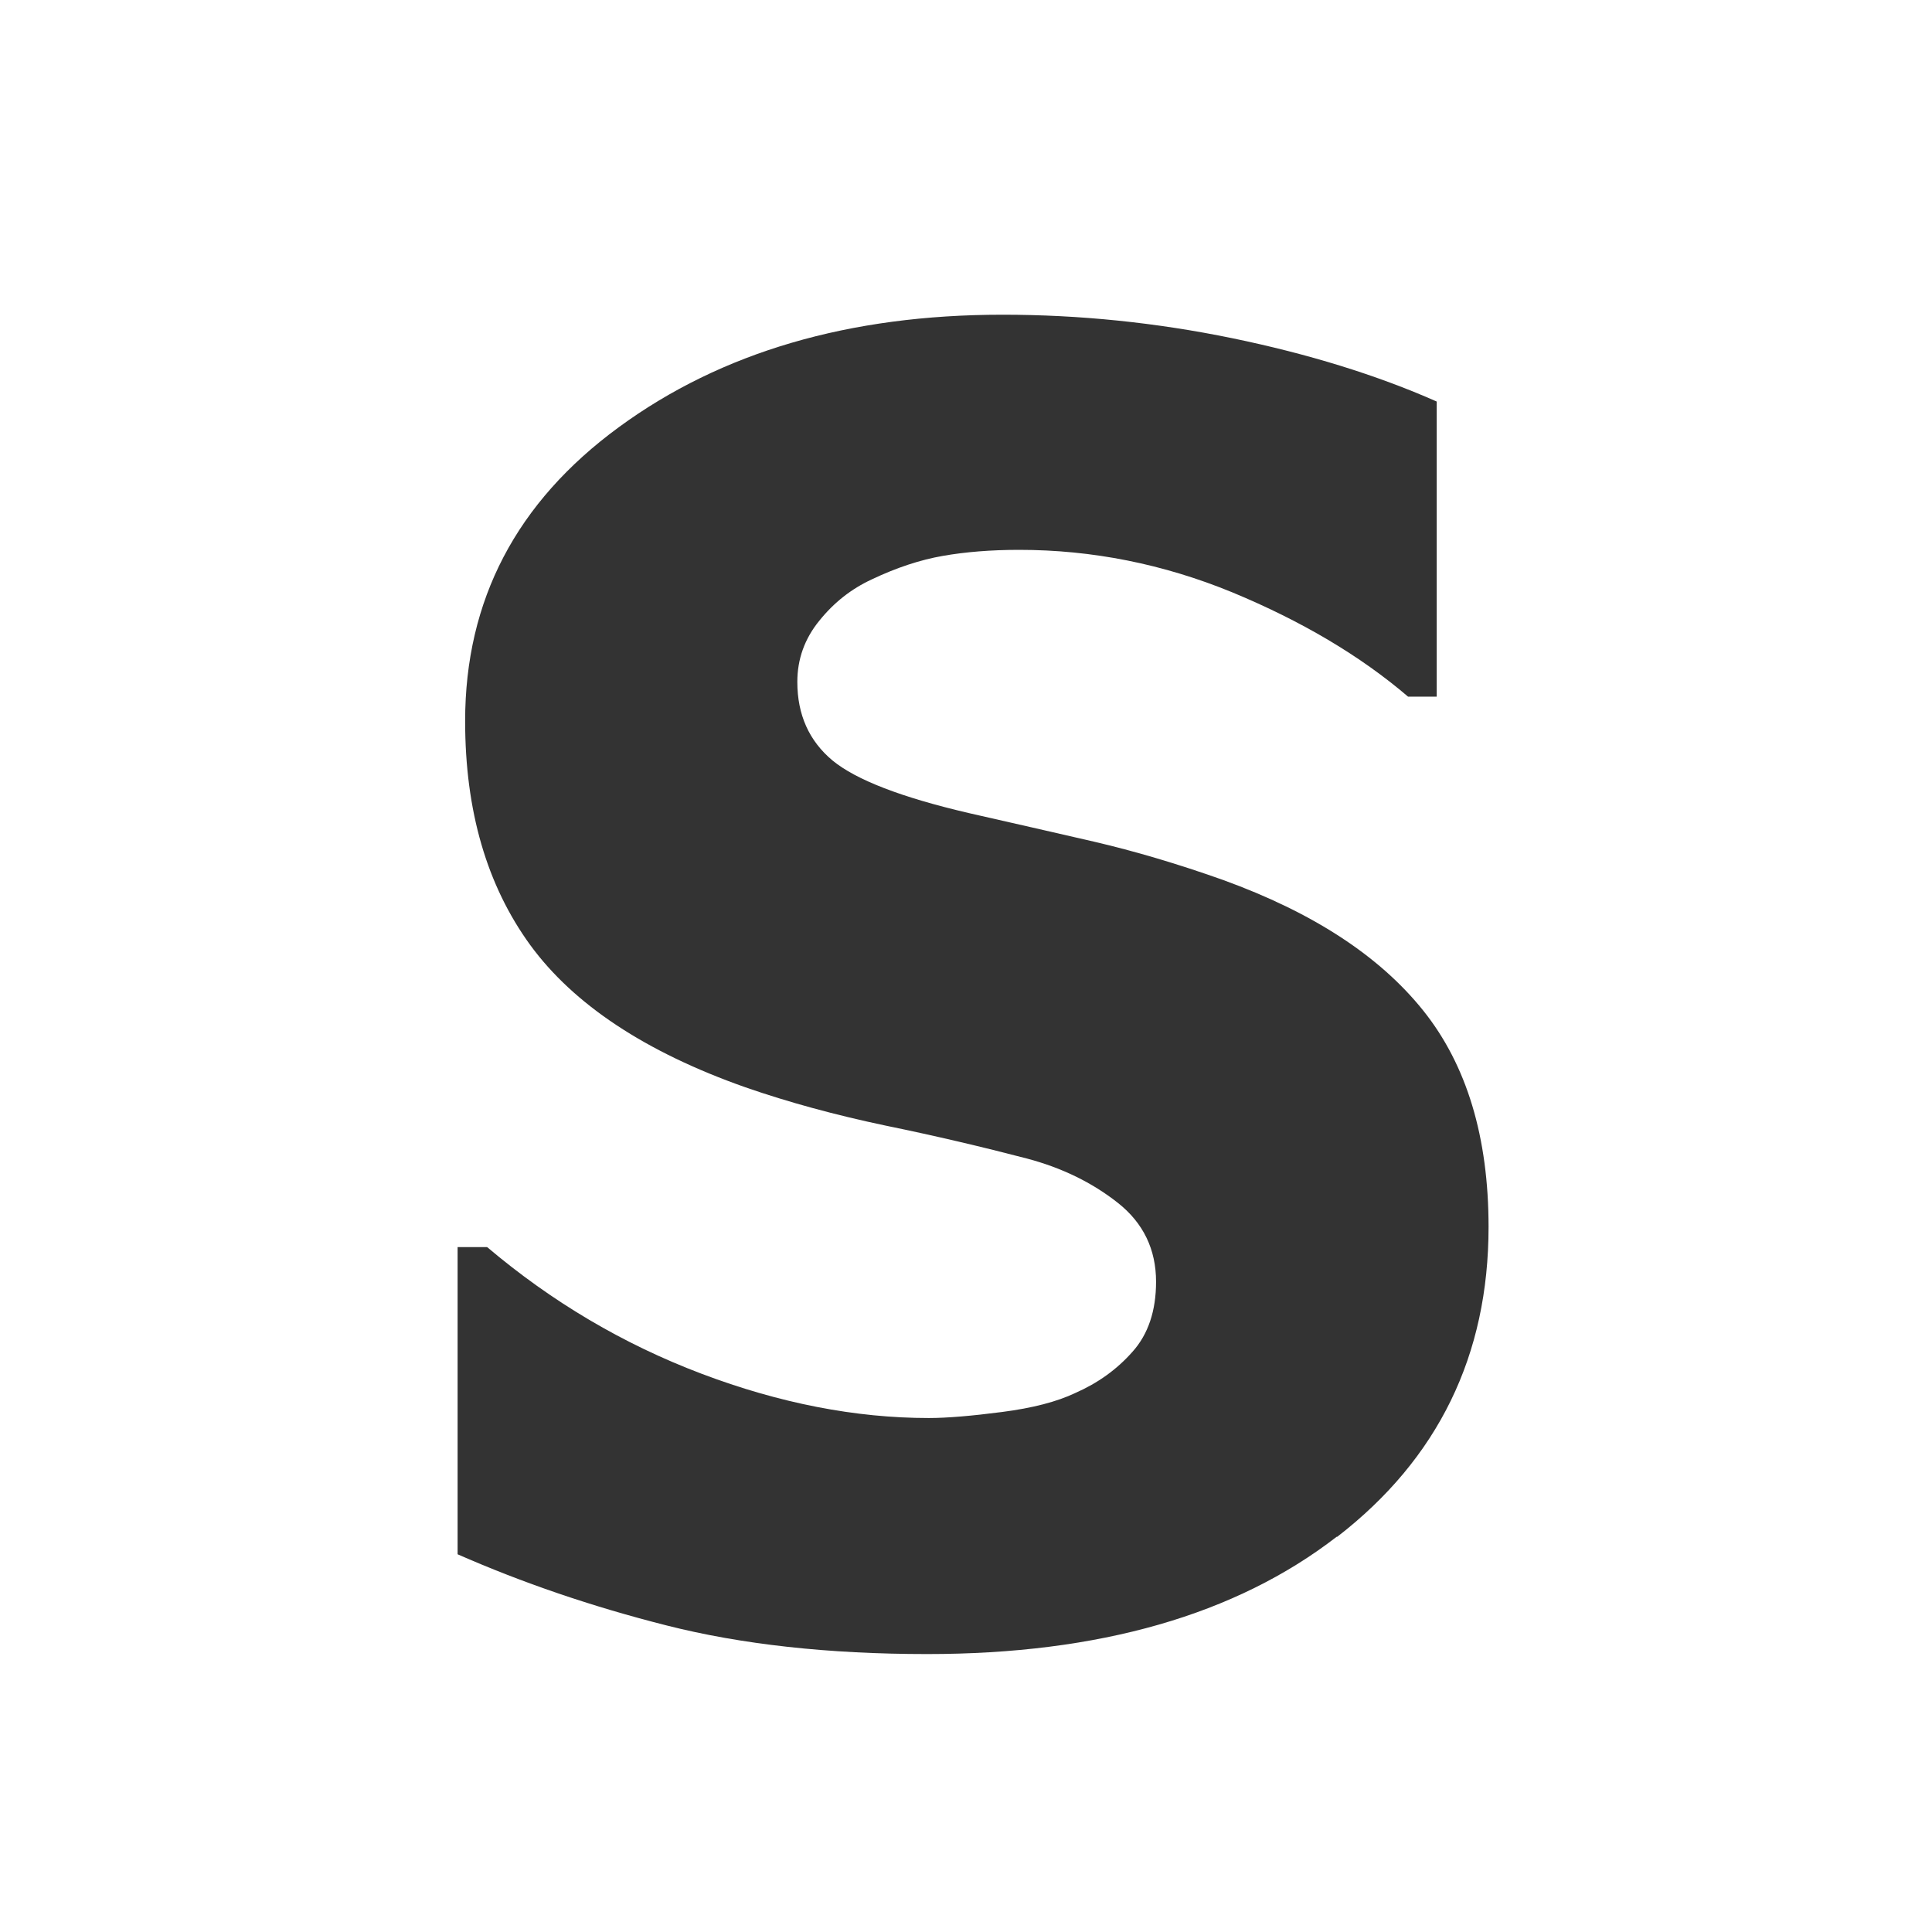 <?xml version="1.0" encoding="UTF-8"?>
<svg id="Layer_1" data-name="Layer 1" xmlns="http://www.w3.org/2000/svg" width="64.09" height="64.09" viewBox="0 0 64.09 64.09">
  <rect x="0" y="0" width="64.09" height="64.09" fill="#333333" stroke="none"/>
  <defs>
    <style>
      .cls-1 {
        fill: #fff;
        stroke-width: 0px;
      }
    </style>
  </defs>
  <path class="cls-1" d="M0,0v64.09h64.09V0H0ZM44.34,50.98c-3.35,2.59-7.88,3.89-13.58,3.89-3.28,0-6.17-.32-8.65-.95-2.49-.63-4.79-1.42-6.93-2.36v-10.19h.98c2.15,1.82,4.52,3.22,7.11,4.2,2.59.98,5.11,1.47,7.54,1.47.61,0,1.43-.07,2.43-.2,1.01-.13,1.82-.34,2.43-.63.75-.33,1.38-.78,1.9-1.37.52-.58.78-1.36.78-2.32,0-1.07-.42-1.95-1.27-2.62s-1.85-1.16-3.02-1.47c-1.46-.38-3.02-.75-4.68-1.09-1.66-.35-3.21-.77-4.65-1.27-3.32-1.17-5.7-2.75-7.14-4.72-1.44-1.98-2.16-4.45-2.16-7.43,0-4.01,1.7-7.26,5.1-9.75,3.4-2.49,7.64-3.73,12.73-3.73,2.55,0,5.09.26,7.62.78,2.52.52,4.79,1.22,6.78,2.1v9.79h-.95c-1.59-1.36-3.54-2.51-5.83-3.46-2.29-.94-4.65-1.41-7.07-1.41-.94,0-1.79.07-2.53.2-.75.13-1.54.39-2.36.78-.67.31-1.25.76-1.74,1.37-.49.6-.73,1.28-.73,2.03,0,1.09.39,1.96,1.17,2.61.78.64,2.28,1.22,4.51,1.74,1.44.33,2.83.64,4.16.95,1.33.31,2.76.73,4.28,1.27,2.98,1.08,5.19,2.52,6.64,4.33,1.45,1.81,2.17,4.21,2.17,7.18,0,4.26-1.67,7.69-5.02,10.28Z"/>
</svg>